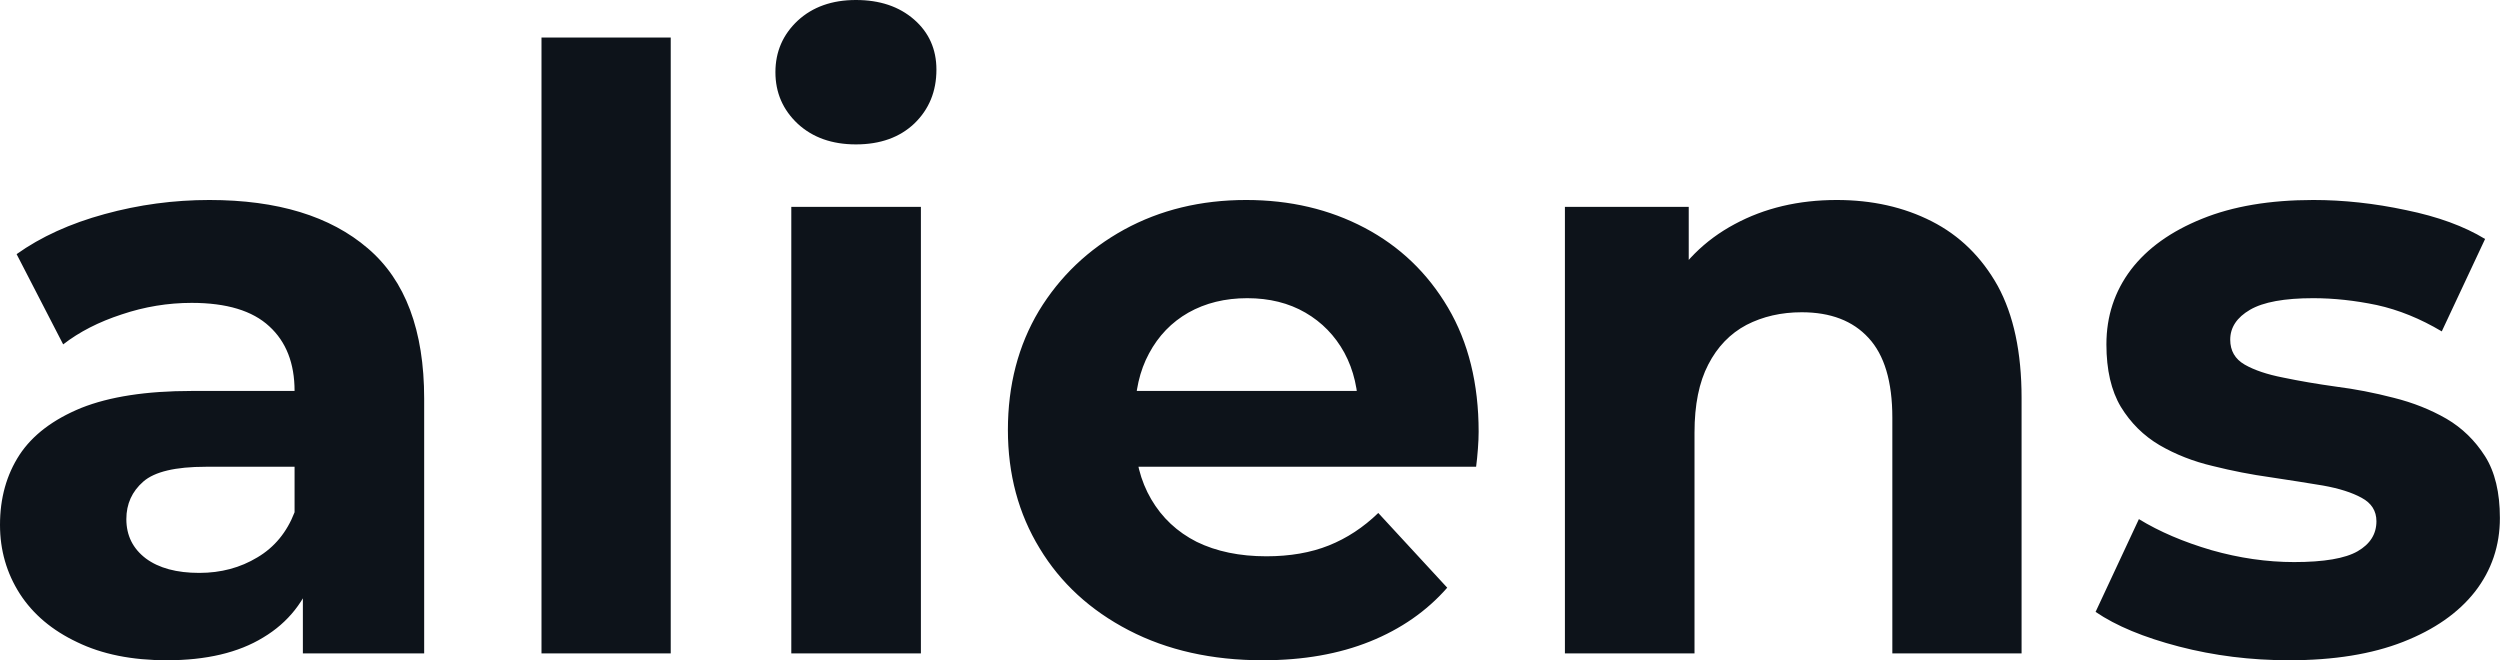 <svg fill="#0D131A" viewBox="0 0 69.253 18.285" height="100%" width="100%" xmlns="http://www.w3.org/2000/svg"><path preserveAspectRatio="none" d="M11.75 18.10L8.39 18.10L8.39 15.69L8.16 15.16L8.16 10.83Q8.16 9.68 7.46 9.04Q6.76 8.39 5.31 8.39L5.31 8.39Q4.32 8.39 3.37 8.71Q2.42 9.02 1.75 9.54L1.75 9.54L0.46 7.04Q1.47 6.32 2.90 5.93Q4.32 5.54 5.80 5.54L5.80 5.54Q8.63 5.54 10.19 6.88Q11.75 8.21 11.75 11.04L11.75 11.04L11.75 18.10ZM4.62 18.29L4.62 18.29Q3.17 18.29 2.14 17.79Q1.10 17.30 0.55 16.45Q0 15.59 0 14.54L0 14.54Q0 13.43 0.54 12.60Q1.08 11.78 2.25 11.30Q3.43 10.83 5.31 10.83L5.31 10.83L8.60 10.83L8.60 12.93L5.70 12.93Q4.44 12.93 3.97 13.34Q3.50 13.75 3.50 14.38L3.50 14.38Q3.50 15.06 4.04 15.47Q4.58 15.87 5.52 15.87L5.52 15.87Q6.42 15.87 7.13 15.44Q7.84 15.02 8.16 14.19L8.16 14.19L8.72 15.85Q8.33 17.04 7.29 17.66Q6.26 18.29 4.62 18.29ZM18.58 18.10L15.00 18.10L15.00 1.04L18.58 1.04L18.58 18.10ZM25.51 18.10L21.92 18.10L21.92 5.73L25.51 5.73L25.51 18.10ZM23.71 4.00L23.71 4.00Q22.72 4.00 22.10 3.43Q21.48 2.85 21.48 2.00L21.48 2.00Q21.48 1.15 22.10 0.57Q22.72 0 23.71 0L23.71 0Q24.70 0 25.32 0.54Q25.94 1.08 25.94 1.93L25.94 1.93Q25.94 2.83 25.33 3.42Q24.72 4.00 23.71 4.00ZM34.98 18.29L34.98 18.29Q32.87 18.29 31.27 17.46Q29.67 16.63 28.80 15.19Q27.92 13.75 27.92 11.91L27.92 11.91Q27.92 10.05 28.78 8.61Q29.65 7.18 31.14 6.36Q32.64 5.54 34.52 5.54L34.52 5.54Q36.34 5.54 37.80 6.31Q39.26 7.08 40.11 8.52Q40.96 9.96 40.96 11.96L40.96 11.96Q40.96 12.17 40.94 12.43Q40.92 12.70 40.89 12.93L40.89 12.93L30.84 12.93L30.84 10.83L39.01 10.83L37.63 11.45Q37.63 10.49 37.24 9.77Q36.85 9.06 36.16 8.66Q35.47 8.26 34.55 8.26L34.55 8.26Q33.63 8.26 32.92 8.66Q32.22 9.06 31.83 9.79Q31.44 10.51 31.44 11.50L31.44 11.50L31.44 12.05Q31.44 13.06 31.89 13.83Q32.34 14.60 33.15 15.01Q33.97 15.41 35.08 15.41L35.08 15.41Q36.06 15.41 36.81 15.11Q37.56 14.81 38.18 14.21L38.18 14.21L40.09 16.28Q39.24 17.25 37.95 17.77Q36.66 18.29 34.98 18.29ZM50.88 5.54L50.88 5.54Q52.35 5.54 53.51 6.13Q54.67 6.72 55.34 7.92Q56.00 9.13 56.00 11.02L56.00 11.02L56.00 18.10L52.42 18.10L52.42 11.57Q52.42 10.07 51.76 9.36Q51.11 8.65 49.91 8.65L49.91 8.65Q49.06 8.65 48.38 9.00Q47.70 9.36 47.32 10.10Q46.94 10.83 46.94 11.98L46.94 11.98L46.94 18.10L43.35 18.10L43.35 5.73L46.78 5.73L46.78 9.15L46.14 8.12Q46.80 6.88 48.05 6.21Q49.29 5.54 50.88 5.54ZM63.41 18.29L63.41 18.29Q61.82 18.29 60.36 17.91Q58.90 17.53 58.05 16.95L58.05 16.95L59.25 14.38Q60.10 14.90 61.26 15.24Q62.42 15.57 63.55 15.57L63.55 15.57Q64.79 15.57 65.31 15.27Q65.83 14.97 65.83 14.44L65.83 14.44Q65.83 14.01 65.42 13.79Q65.02 13.57 64.35 13.45Q63.69 13.34 62.89 13.22Q62.10 13.11 61.30 12.91Q60.49 12.72 59.82 12.33Q59.16 11.94 58.75 11.27Q58.35 10.60 58.35 9.54L58.35 9.54Q58.35 8.37 59.03 7.47Q59.71 6.58 61.00 6.06Q62.28 5.54 64.08 5.54L64.08 5.54Q65.34 5.54 66.65 5.82Q67.97 6.09 68.84 6.62L68.84 6.62L67.64 9.18Q66.75 8.65 65.84 8.45Q64.93 8.26 64.08 8.26L64.08 8.26Q62.88 8.26 62.33 8.58Q61.78 8.90 61.78 9.41L61.78 9.41Q61.78 9.87 62.18 10.10Q62.58 10.33 63.25 10.46Q63.92 10.60 64.71 10.71Q65.50 10.81 66.31 11.02Q67.11 11.22 67.77 11.60Q68.42 11.98 68.84 12.64Q69.25 13.29 69.25 14.35L69.25 14.35Q69.25 15.50 68.56 16.39Q67.87 17.27 66.57 17.78Q65.27 18.29 63.41 18.29Z"></path></svg>